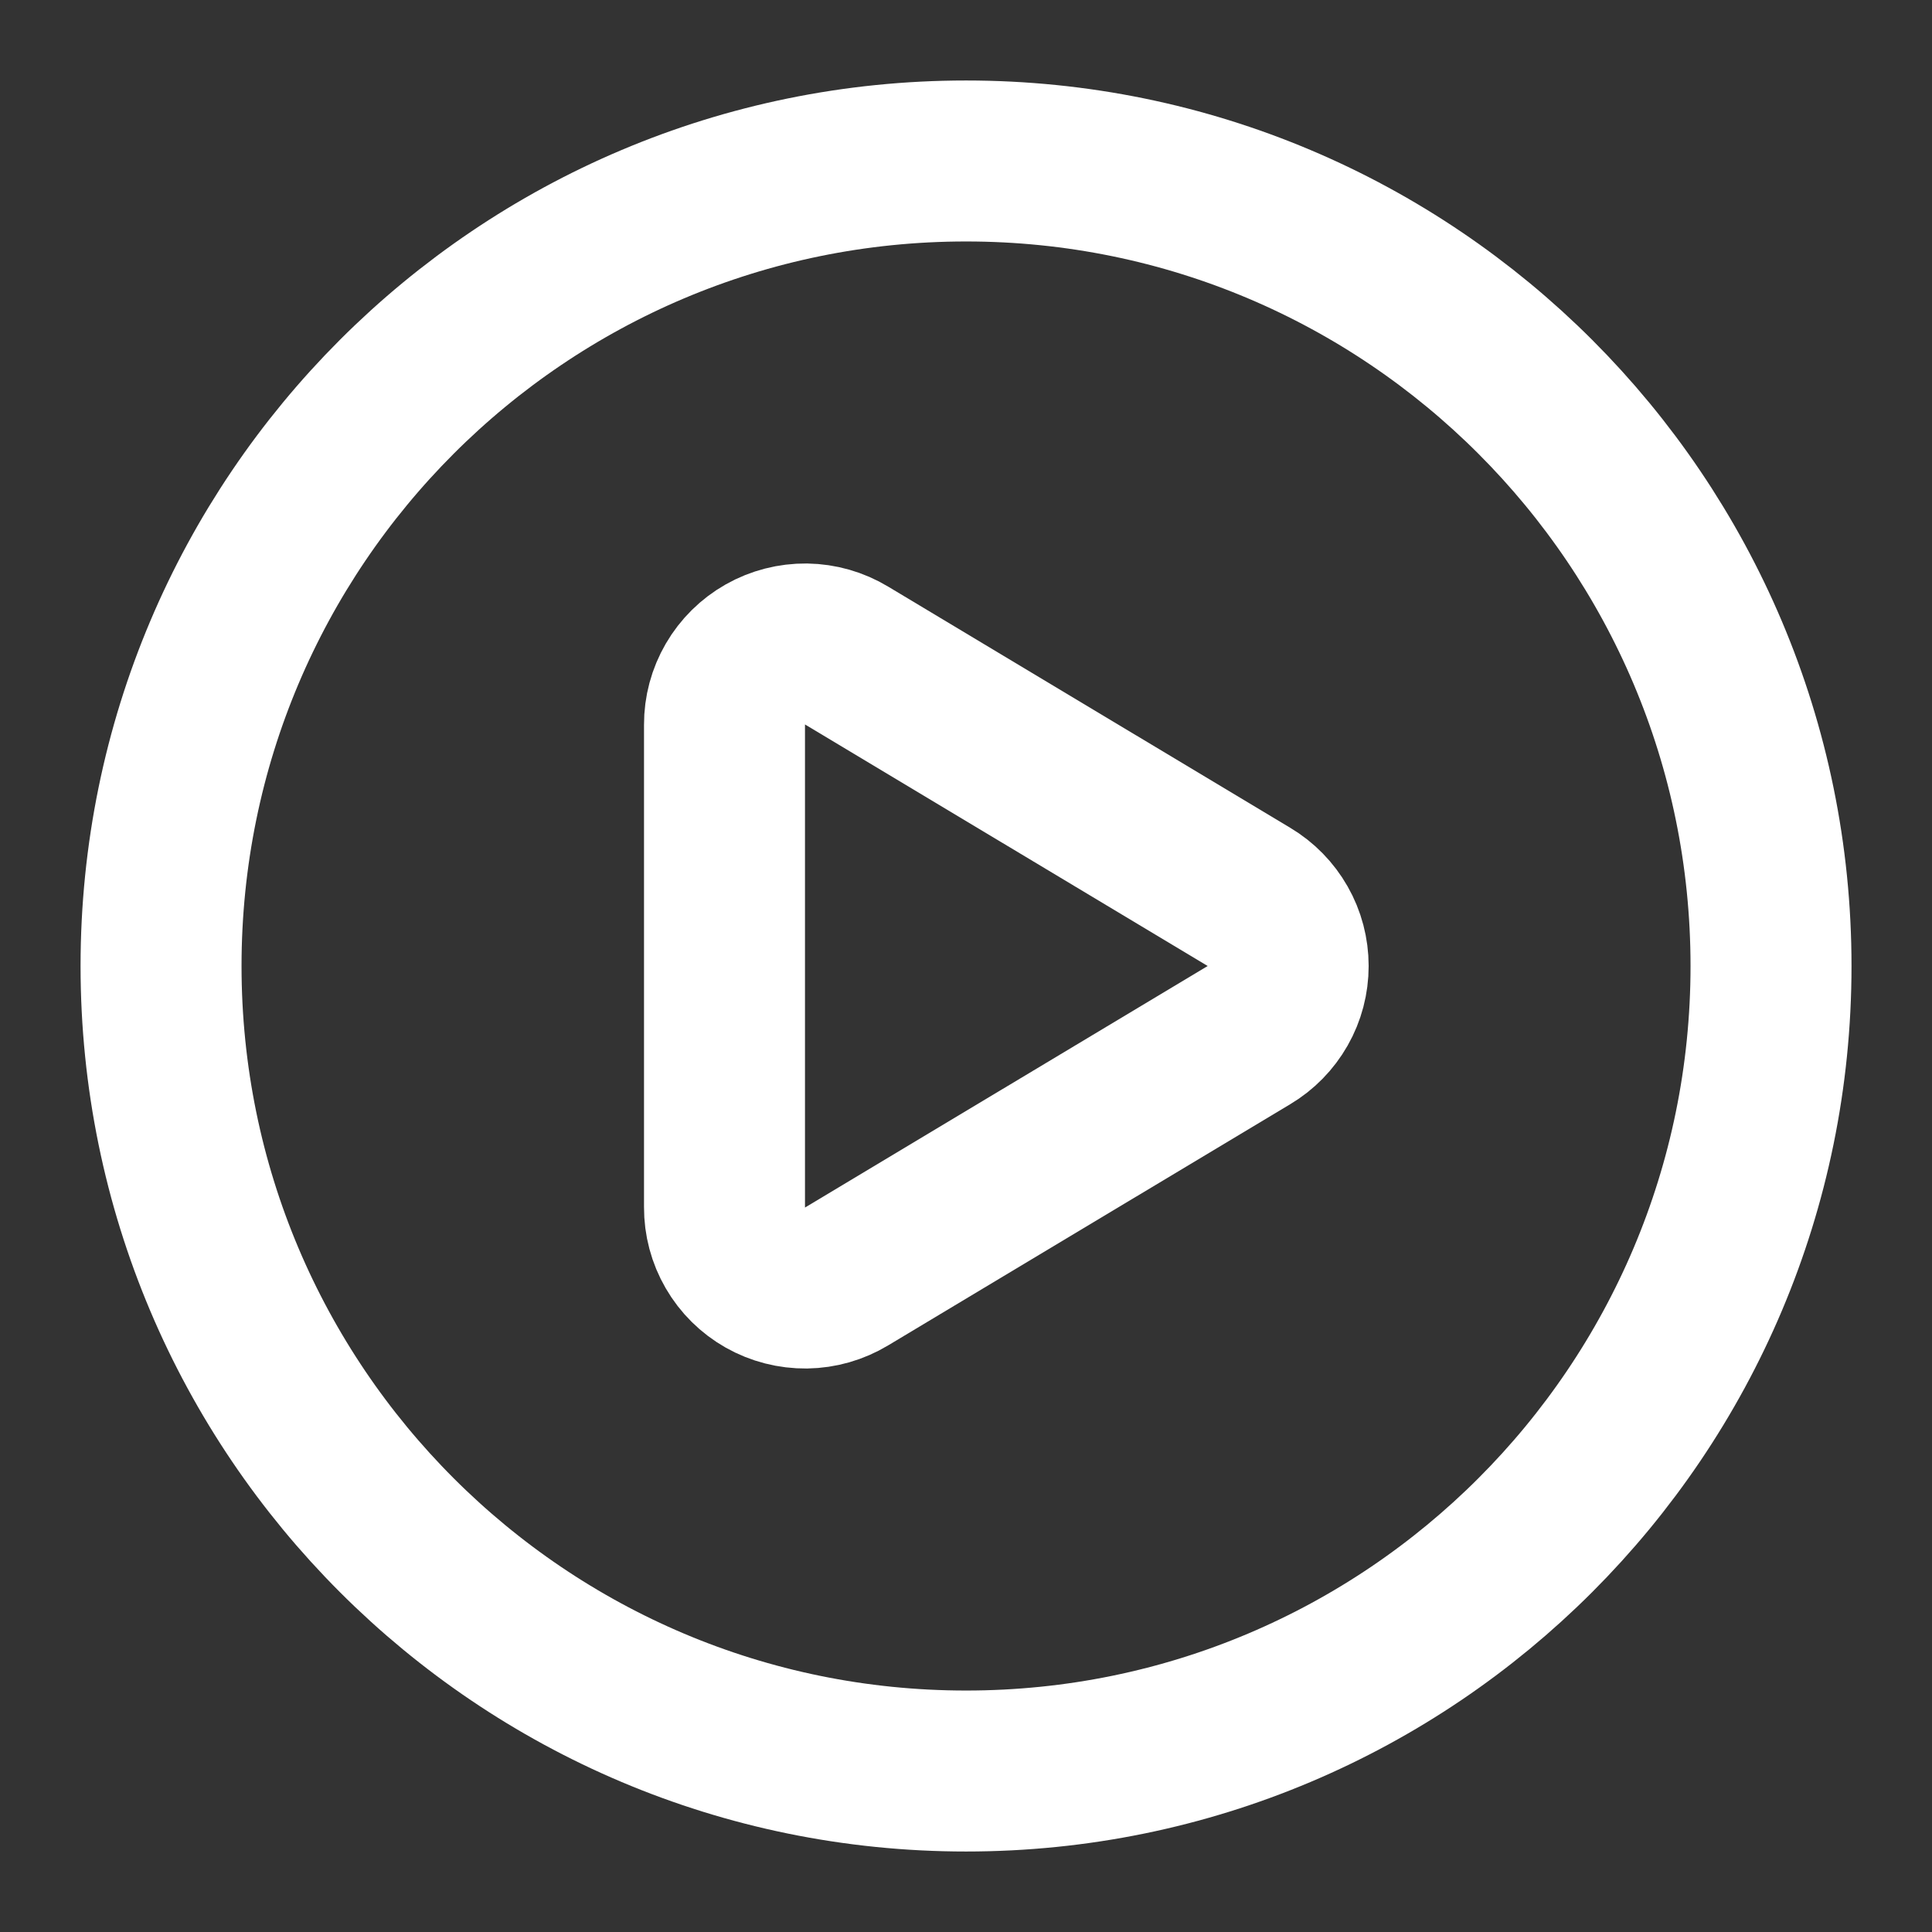 <svg width="28" height="28" viewBox="0 0 28 28" fill="none" xmlns="http://www.w3.org/2000/svg">
<rect x="0" y="0" width="28" height="28" fill="#333333" stroke="none"/>
<path d="M10.5 10.504C10.499 10.296 10.554 10.093 10.658 9.914C10.762 9.735 10.912 9.587 11.092 9.485C11.272 9.383 11.476 9.331 11.683 9.333C11.89 9.336 12.093 9.394 12.27 9.501L18.1 12.998C18.273 13.101 18.417 13.248 18.517 13.424C18.617 13.599 18.669 13.798 18.669 14C18.669 14.202 18.617 14.401 18.517 14.576C18.417 14.752 18.273 14.899 18.1 15.002L12.27 18.499C12.092 18.606 11.89 18.664 11.683 18.667C11.476 18.669 11.271 18.617 11.091 18.515C10.911 18.413 10.761 18.265 10.657 18.085C10.553 17.906 10.499 17.703 10.5 17.495V10.504Z" stroke="white" stroke-width="2.333" stroke-linecap="round" stroke-linejoin="round"/>
<path d="M14.001 25.667C20.444 25.667 25.667 20.443 25.667 14C25.667 7.557 20.444 2.333 14.001 2.333C7.557 2.333 2.334 7.557 2.334 14C2.334 20.443 7.557 25.667 14.001 25.667Z" stroke="white" stroke-width="2.333" stroke-linecap="round" stroke-linejoin="round"/>
</svg>